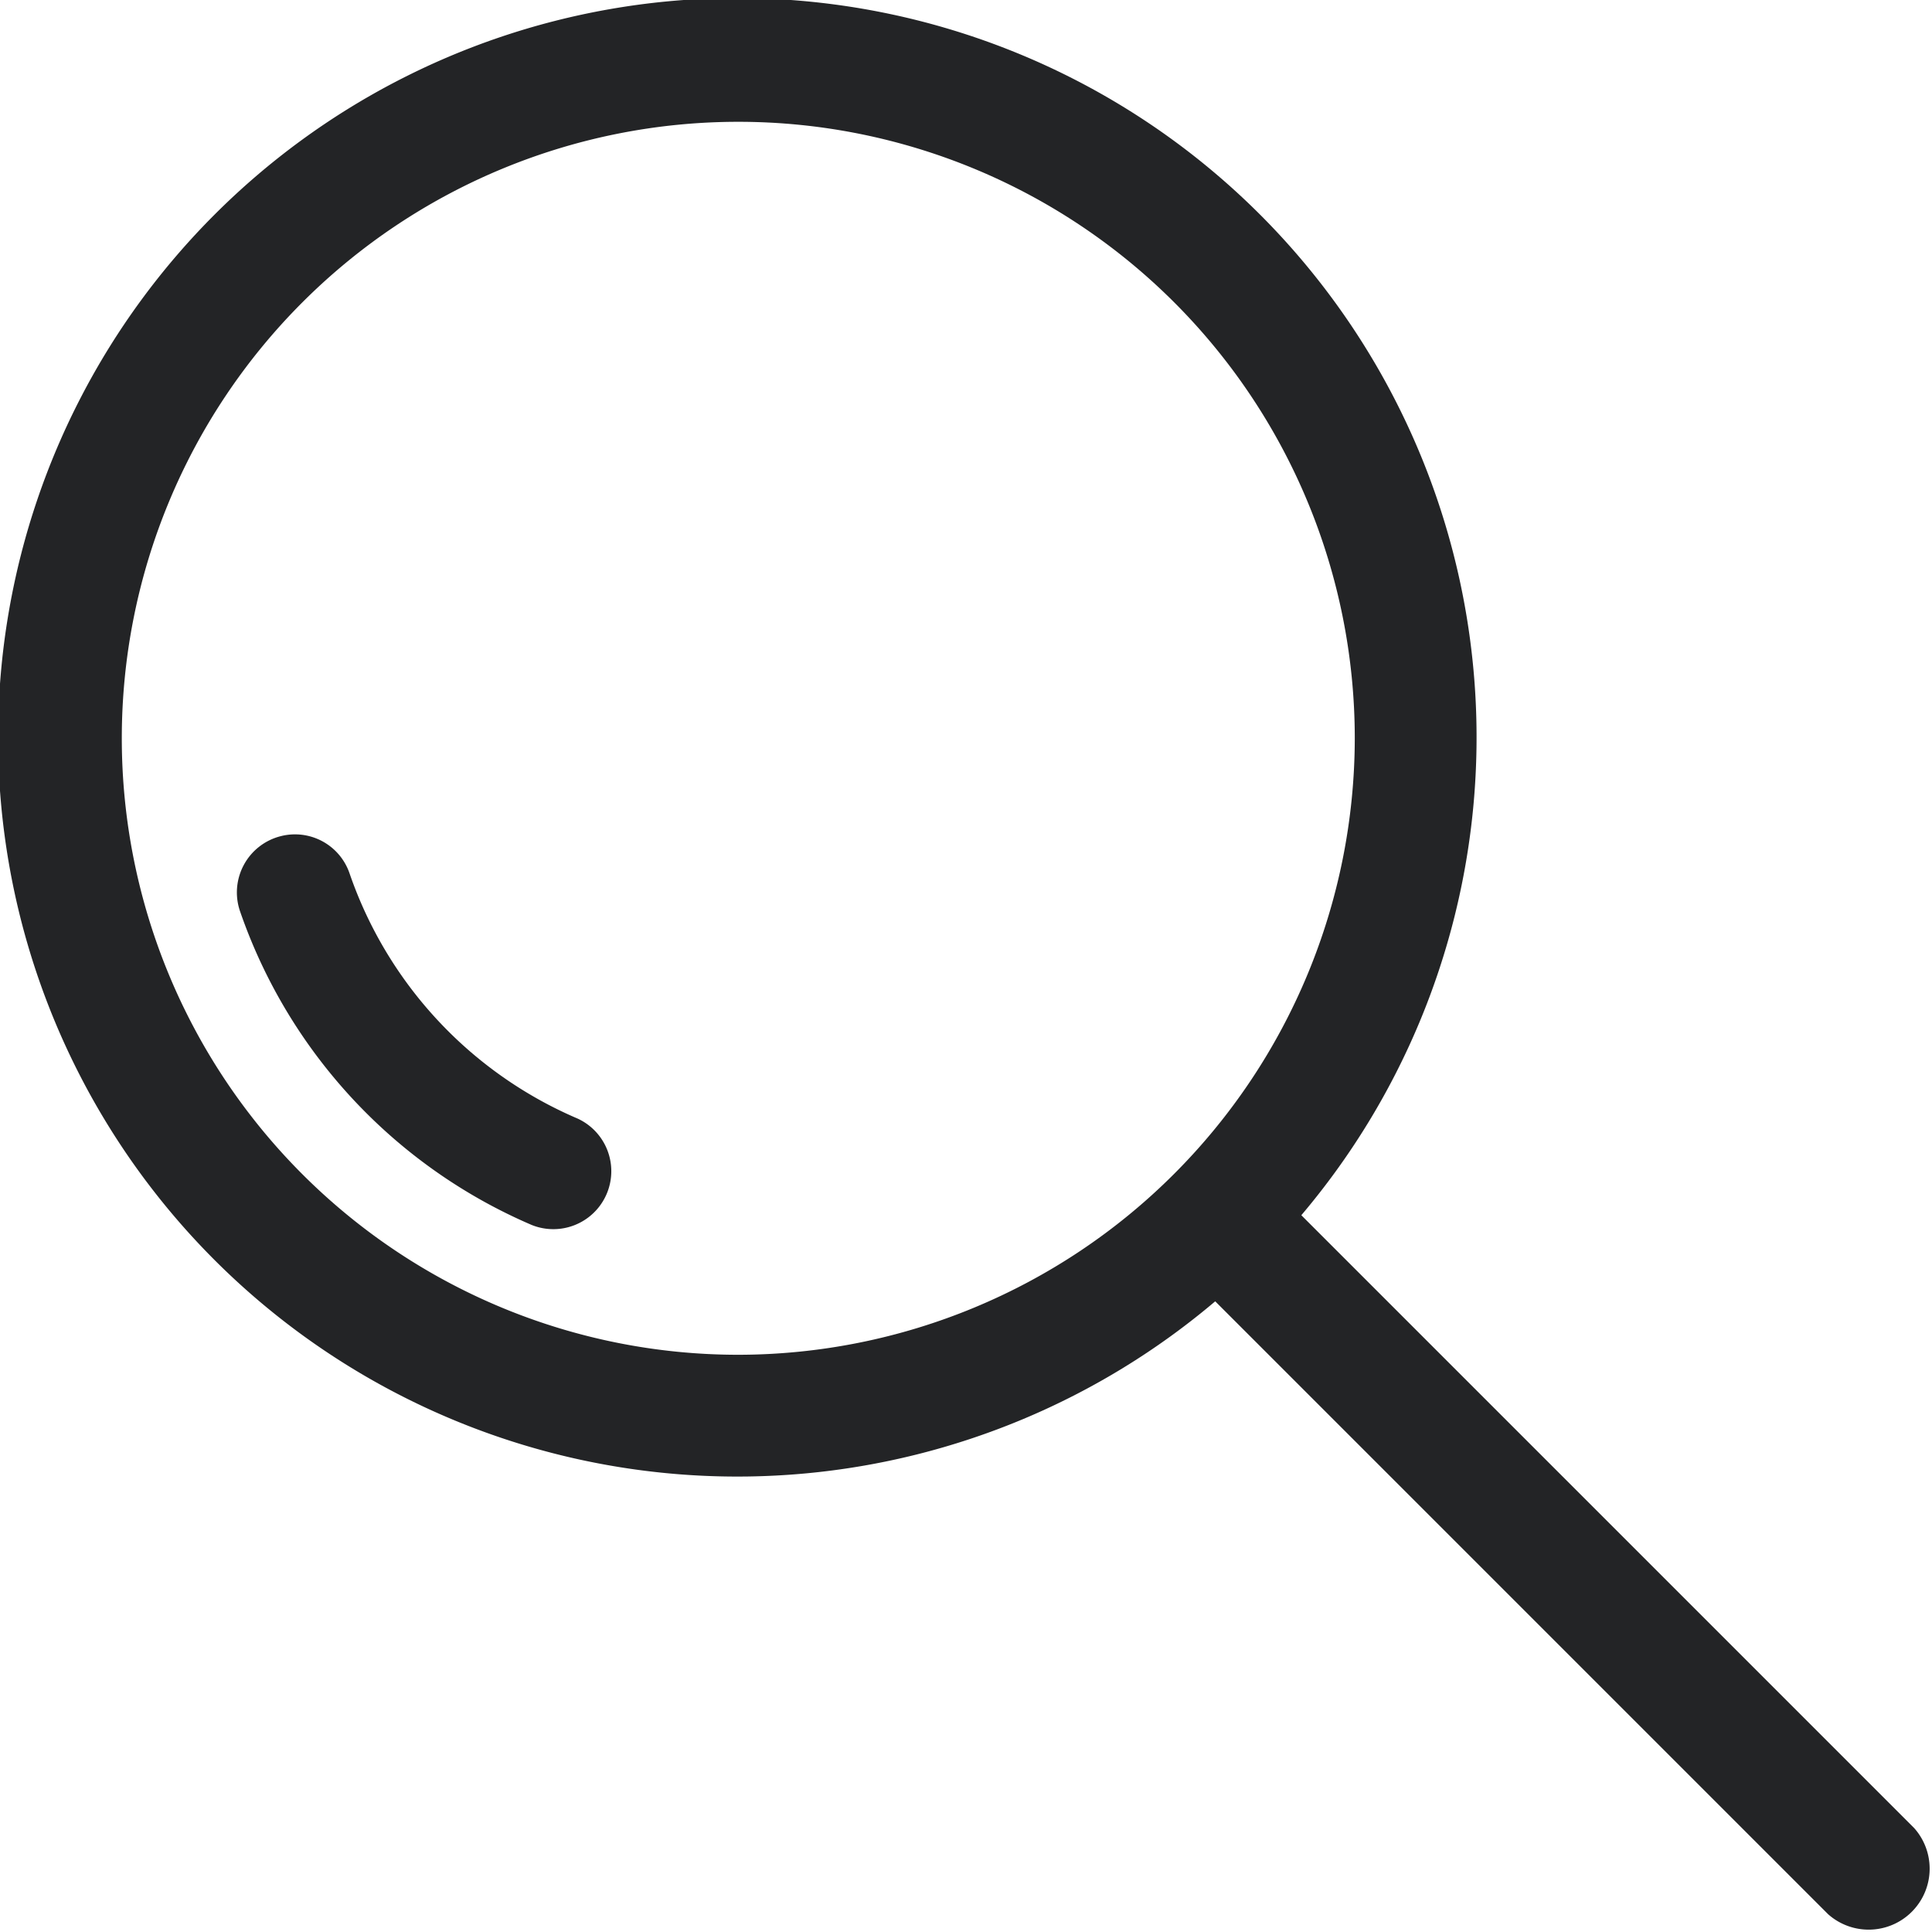 <svg id="icon-auditUX" xmlns="http://www.w3.org/2000/svg" xmlns:xlink="http://www.w3.org/1999/xlink" width="82.371" height="82.371" viewBox="0 0 82.371 82.371">
  <defs>
    <clipPath id="clip-path">
      <rect id="Rectangle_12329" data-name="Rectangle 12329" width="82.371" height="82.371" fill="#232426"/>
    </clipPath>
  </defs>
  <g id="Groupe_3396" data-name="Groupe 3396" clip-path="url(#clip-path)">
    <path id="Tracé_14222" data-name="Tracé 14222" d="M81.61,77.939,55.481,51.81a31.518,31.518,0,1,0-3.671,3.671L77.939,81.61a2.6,2.6,0,0,0,3.671-3.671M31.476,57.76A26.284,26.284,0,1,1,57.76,31.476,26.314,26.314,0,0,1,31.476,57.76" transform="translate(0.001 0.001)" fill="#232426"/>
    <path id="Tracé_14223" data-name="Tracé 14223" d="M102.631,322.515A17.593,17.593,0,0,1,92.9,312.047a2.457,2.457,0,0,0-2.937-1.572h0a2.473,2.473,0,0,0-1.728,3.2,22.561,22.561,0,0,0,12.431,13.373,2.471,2.471,0,0,0,1.967-4.532" transform="translate(-78.001 -274.823)" fill="#232426"/>
  </g>
</svg>
